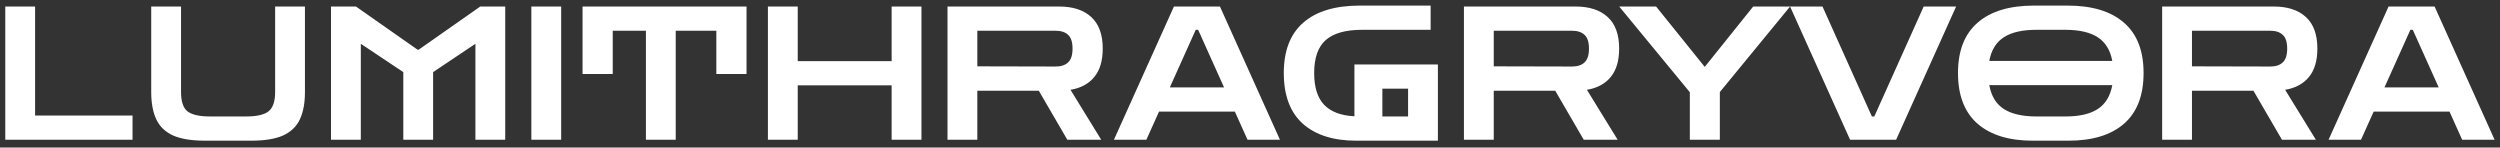 <svg width="322" height="19" viewBox="0 0 322 19" fill="none" xmlns="http://www.w3.org/2000/svg">
<rect x="0" y="0" width="322" height="19" fill="#333333" stroke="none"/>
<path d="M0.68 18V0.84H4.52V14.88H17.072V18H0.68ZM26.413 18.12C24.669 18.12 23.293 17.896 22.285 17.448C21.277 16.984 20.557 16.288 20.125 15.36C19.693 14.432 19.477 13.264 19.477 11.856V0.84H23.317V11.856C23.317 13.072 23.597 13.904 24.157 14.352C24.733 14.784 25.701 15 27.061 15H31.693C33.053 15 34.013 14.784 34.573 14.352C35.149 13.904 35.437 13.072 35.437 11.856V0.84H39.277V11.856C39.277 13.264 39.061 14.432 38.629 15.36C38.197 16.288 37.477 16.984 36.469 17.448C35.461 17.896 34.085 18.12 32.341 18.12H26.413ZM42.633 18V0.84H45.849L53.793 6.408H53.913L61.857 0.84H65.073V18H61.233V5.64L55.785 9.288V18H51.945V9.288L46.473 5.64V18H42.633ZM68.438 18V0.84H72.278V18H68.438ZM75.033 9.528V0.84H96.153V9.528H92.265V3.96H87.033V18H83.193V3.96H78.921V9.528H75.033ZM98.907 18V0.84H102.747V7.872H114.843V0.84H118.683V18H114.843V10.992H102.747V18H98.907ZM122.039 18V0.84H136.415C138.191 0.84 139.567 1.288 140.543 2.184C141.535 3.08 142.031 4.44 142.031 6.264C142.031 7.816 141.671 9.032 140.951 9.912C140.231 10.792 139.207 11.344 137.879 11.568L141.839 18H137.471L133.799 11.688H125.879V18H122.039ZM135.959 3.96H125.879V8.544L135.959 8.568C136.663 8.568 137.199 8.392 137.567 8.04C137.951 7.688 138.143 7.096 138.143 6.264C138.143 5.416 137.951 4.824 137.567 4.488C137.199 4.136 136.663 3.96 135.959 3.96ZM143.474 18L151.202 0.84H157.13L164.858 18H160.682L159.05 14.376H149.282L147.65 18H143.474ZM150.674 11.256H157.658L154.322 3.84H154.01L150.674 11.256ZM174.665 18.12C171.737 18.12 169.449 17.392 167.801 15.936C166.169 14.464 165.353 12.288 165.353 9.408C165.353 6.544 166.185 4.384 167.849 2.928C169.529 1.456 171.961 0.72 175.145 0.72H184.265V3.84H175.409C173.313 3.84 171.761 4.28 170.753 5.16C169.761 6.04 169.265 7.456 169.265 9.408C169.265 11.264 169.705 12.64 170.585 13.536C171.465 14.416 172.753 14.896 174.449 14.976V8.304H185.201V18.12H174.665ZM178.049 15H181.361V11.424H178.049V15ZM188.555 18V0.84H202.931C204.707 0.84 206.083 1.288 207.059 2.184C208.051 3.08 208.547 4.44 208.547 6.264C208.547 7.816 208.187 9.032 207.467 9.912C206.747 10.792 205.723 11.344 204.395 11.568L208.355 18H203.987L200.315 11.688H192.395V18H188.555ZM202.475 3.96H192.395V8.544L202.475 8.568C203.179 8.568 203.715 8.392 204.083 8.04C204.467 7.688 204.659 7.096 204.659 6.264C204.659 5.416 204.467 4.824 204.083 4.488C203.715 4.136 203.179 3.96 202.475 3.96ZM217.651 18V11.88L208.555 0.84H213.307L219.571 8.616L225.811 0.84H230.563L221.515 11.856V18H217.651ZM238.291 18L230.562 0.84H234.739L241.099 15H241.411L247.771 0.84H251.947L244.219 18H238.291ZM261.813 18.12C258.757 18.12 256.389 17.392 254.709 15.936C253.029 14.464 252.189 12.288 252.189 9.408C252.189 6.544 253.029 4.384 254.709 2.928C256.389 1.456 258.813 0.72 261.981 0.72H266.301C269.469 0.72 271.893 1.456 273.573 2.928C275.253 4.384 276.093 6.544 276.093 9.408C276.093 12.288 275.253 14.464 273.573 15.936C271.893 17.392 269.509 18.12 266.421 18.12H261.813ZM262.245 3.84C260.469 3.84 259.085 4.16 258.093 4.8C257.101 5.44 256.477 6.456 256.221 7.848H272.061C271.805 6.456 271.181 5.44 270.189 4.8C269.197 4.16 267.813 3.84 266.037 3.84H262.245ZM262.317 15H266.037C267.829 15 269.213 14.68 270.189 14.04C271.181 13.4 271.805 12.376 272.061 10.968H256.221C256.477 12.376 257.101 13.4 258.093 14.04C259.085 14.68 260.493 15 262.317 15ZM278.485 18V0.84H292.861C294.637 0.84 296.013 1.288 296.989 2.184C297.981 3.08 298.477 4.44 298.477 6.264C298.477 7.816 298.117 9.032 297.397 9.912C296.677 10.792 295.653 11.344 294.325 11.568L298.285 18H293.917L290.245 11.688H282.325V18H278.485ZM292.405 3.96H282.325V8.544L292.405 8.568C293.109 8.568 293.645 8.392 294.013 8.04C294.397 7.688 294.589 7.096 294.589 6.264C294.589 5.416 294.397 4.824 294.013 4.488C293.645 4.136 293.109 3.96 292.405 3.96ZM299.92 18L307.648 0.84H313.576L321.304 18H317.128L315.496 14.376H305.728L304.096 18H299.92ZM307.12 11.256H314.104L310.768 3.84H310.456L307.12 11.256Z" fill="white"/>
</svg>
